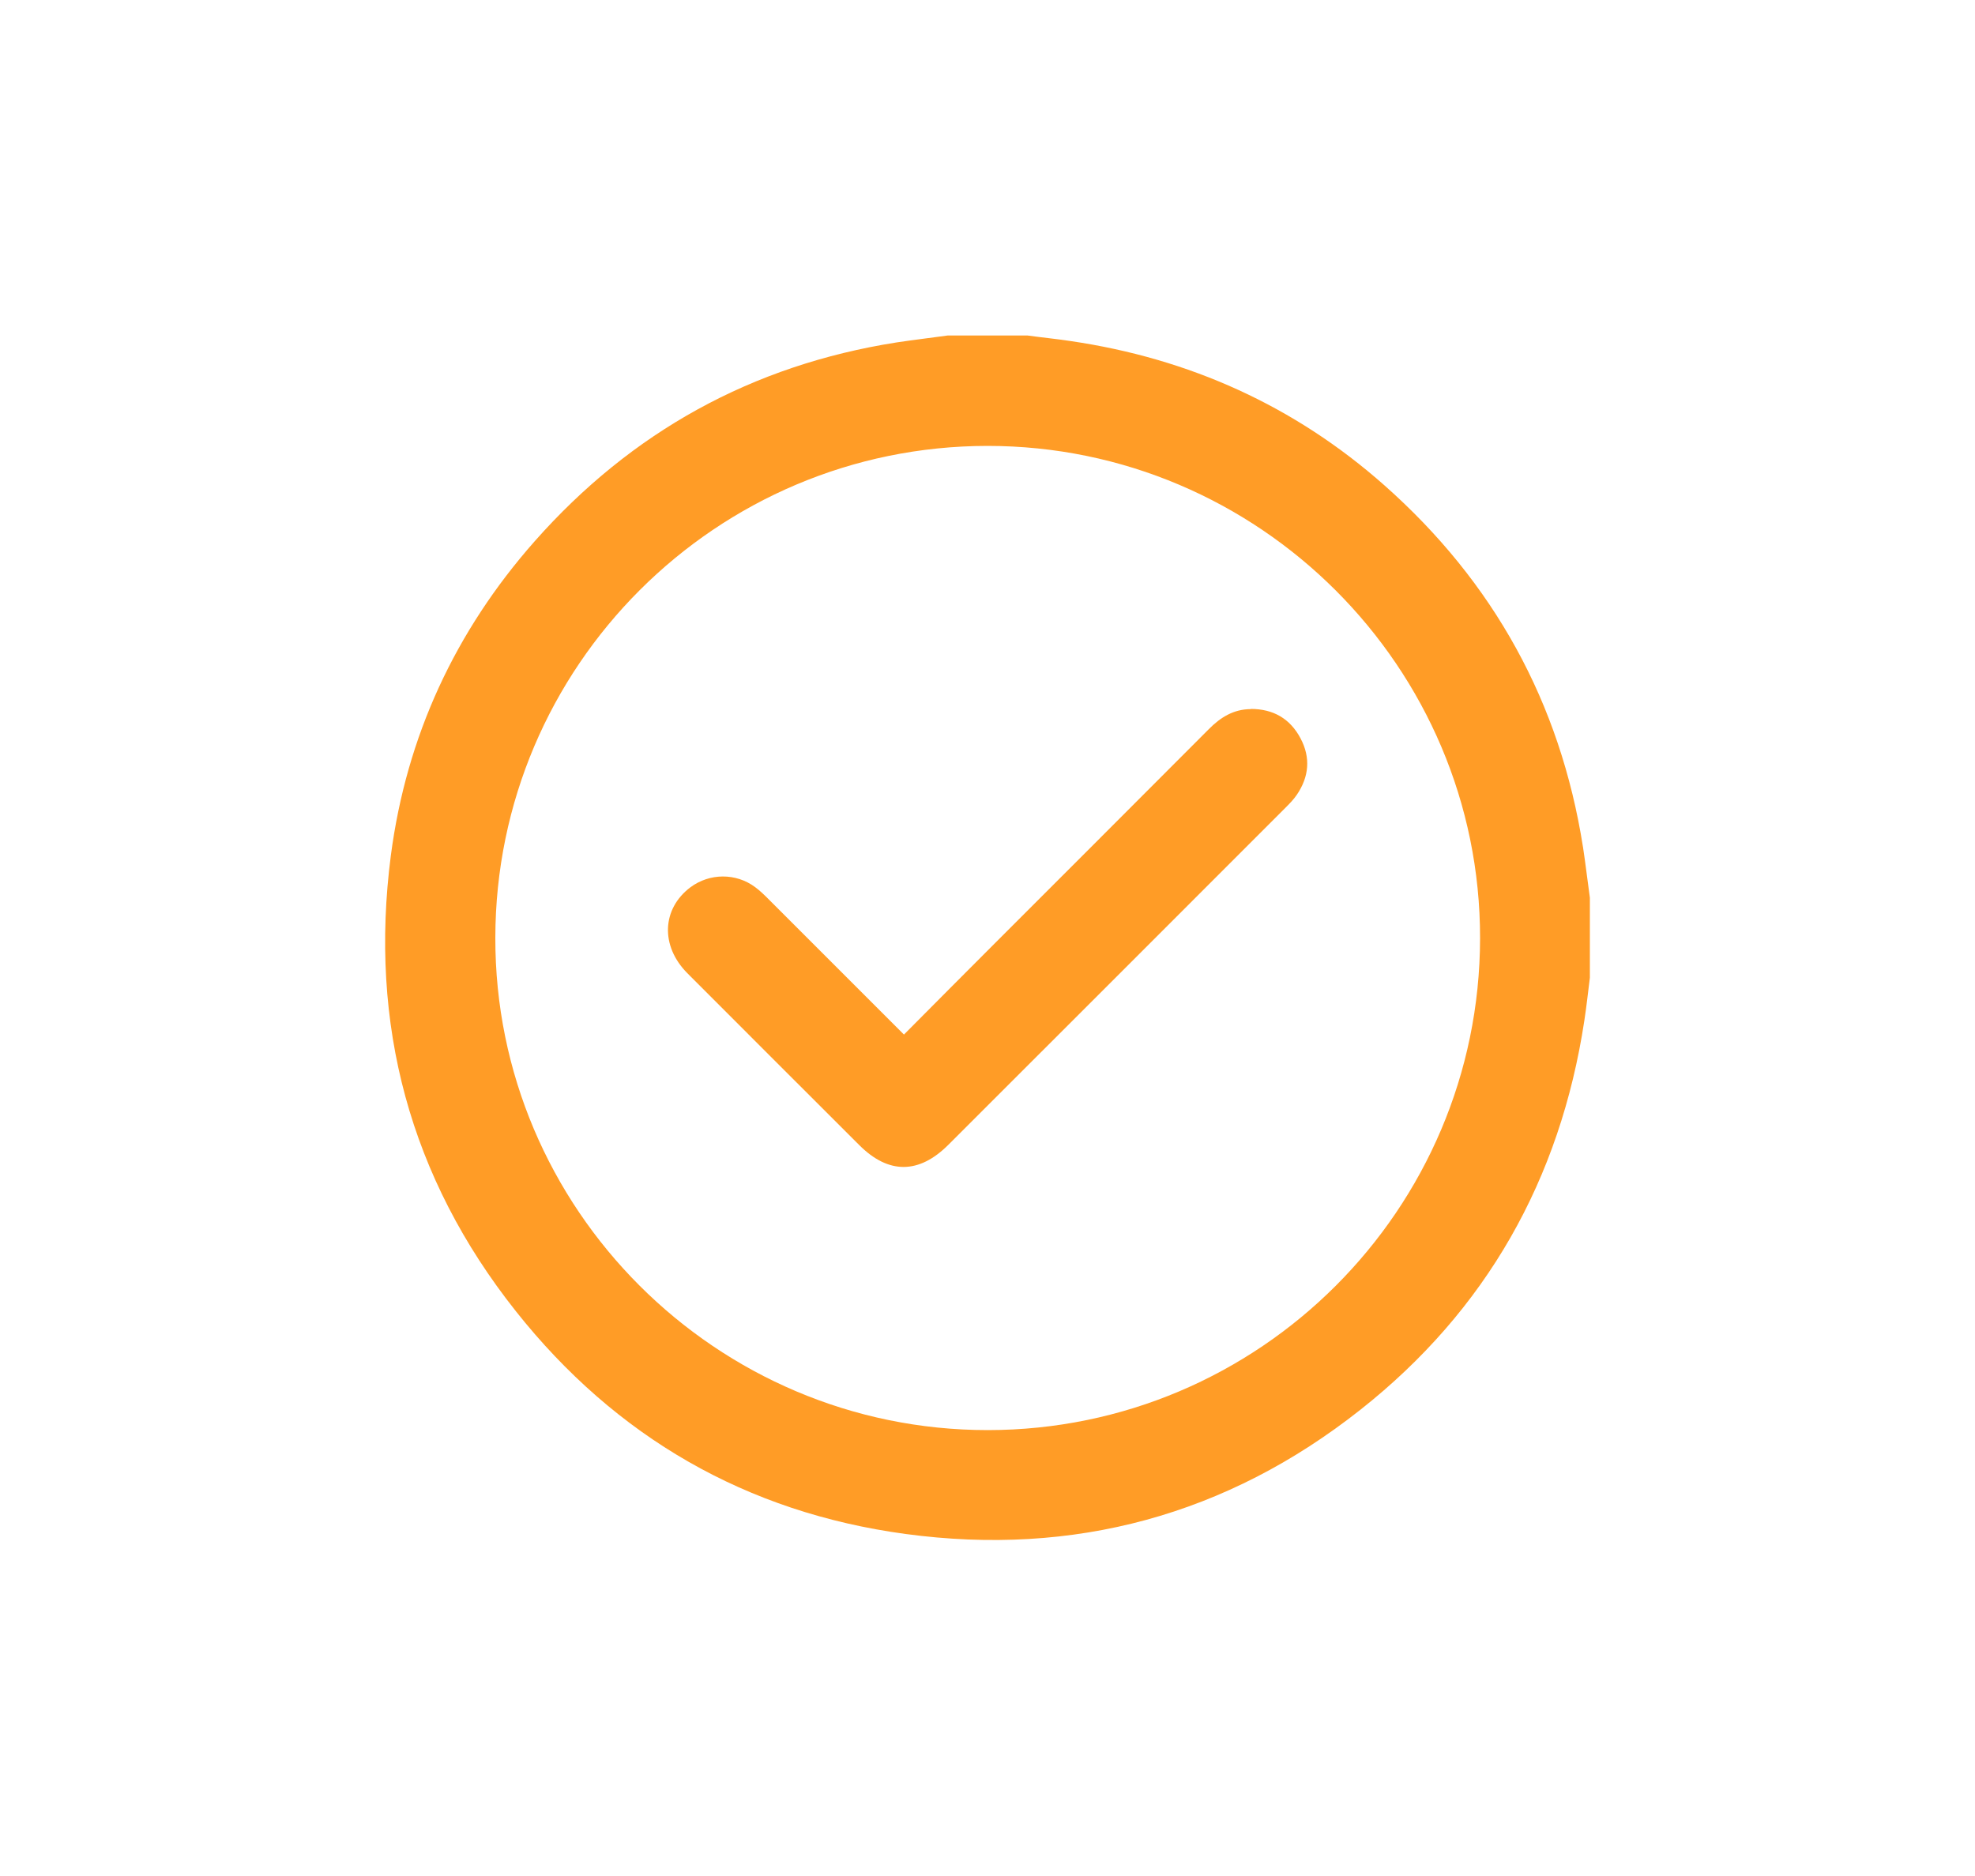 <?xml version="1.0" encoding="UTF-8"?><svg id="Camada_1" xmlns="http://www.w3.org/2000/svg" viewBox="0 0 100 95"><defs><style>.cls-1{fill:#ff9c26;stroke-width:0px;}</style></defs><g id="CHECK"><path class="cls-1" d="m80.15,42.89c-1.15-7.31-4.52-13.41-10.05-18.31-4.55-4.03-9.89-6.43-15.9-7.31-.72-.11-1.45-.18-2.17-.28h-4.05c-.86.12-1.72.22-2.58.35-7.32,1.15-13.43,4.53-18.32,10.06-4.03,4.56-6.5,9.89-7.29,15.92-1.11,8.55.96,16.31,6.33,23.08,5.05,6.37,11.67,10.19,19.73,11.28,8.52,1.15,16.27-.95,23.03-6.29,6.38-5.04,10.12-11.67,11.34-19.71.11-.72.19-1.45.28-2.17v-4.05c-.12-.86-.22-1.72-.35-2.58Zm-30.14,29.53c-13.75,0-24.96-11.21-24.93-24.94.02-13.74,11.18-24.89,24.92-24.9,13.75,0,24.96,11.21,24.94,24.94-.02,13.74-11.18,24.89-24.92,24.9Z"/><path class="cls-1" d="m63.33,35.91c-.87,0-1.54.42-2.13,1.02-3.64,3.65-7.29,7.3-10.94,10.95-1.49,1.49-2.97,2.98-4.49,4.51-2.31-2.31-4.57-4.57-6.83-6.83-.22-.22-.45-.45-.71-.64-.97-.72-2.3-.71-3.27.01-1.45,1.09-1.53,2.97-.16,4.35,2.9,2.91,5.81,5.81,8.71,8.71,1.48,1.48,3.02,1.47,4.51-.02,5.68-5.68,11.37-11.36,17.05-17.05.21-.21.42-.42.59-.67.62-.91.71-1.88.19-2.86-.53-1-1.38-1.49-2.52-1.49Z"/></g></svg>